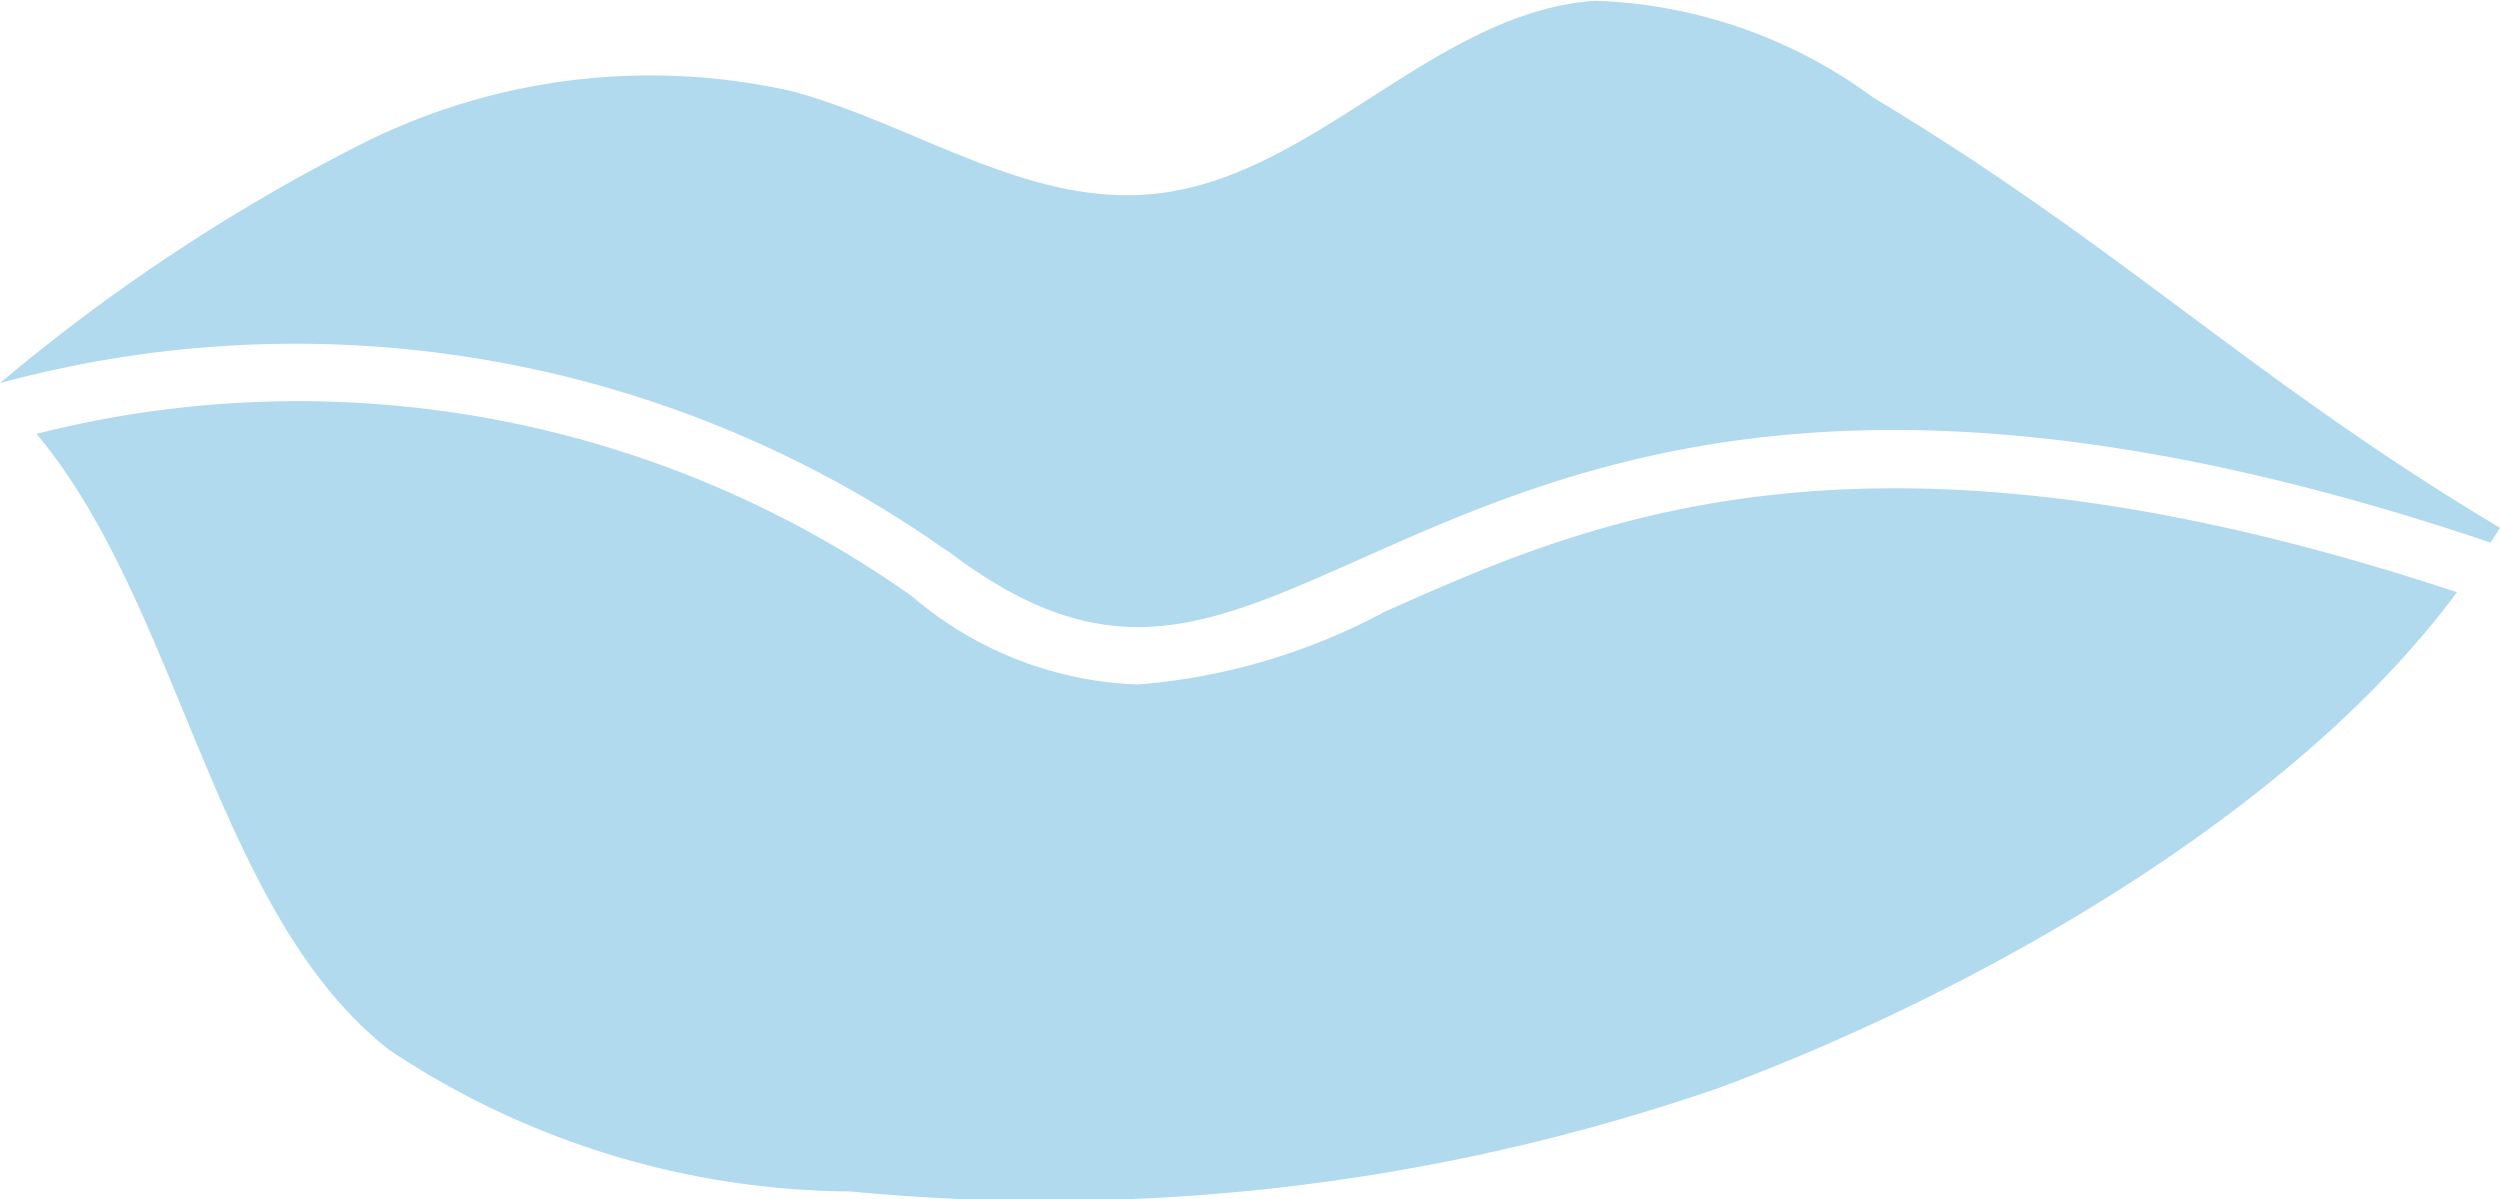<svg xmlns="http://www.w3.org/2000/svg" xmlns:xlink="http://www.w3.org/1999/xlink" id="Levres" width="23.872" height="11.449" viewBox="0 0 23.872 11.449"><defs><clipPath id="clip-path"><rect id="Rectangle_2522" data-name="Rectangle 2522" width="23.872" height="11.449" fill="#b1daef"></rect></clipPath></defs><g id="Group_4126" data-name="Group 4126" transform="translate(0 0)" clip-path="url(#clip-path)"><path id="Path_4004" data-name="Path 4004" d="M9.04,5.254c1.527,1.162,2.445.754,3.966.077,2.06-.917,4.852-2.149,10.776-.15.029-.047.063-.093.09-.141-2.347-1.4-3.635-2.7-5.981-4.106A4.738,4.738,0,0,0,15.229.007C13.675.12,12.542,1.714,10.99,1.854c-1.19.108-2.262-.665-3.415-.98a6.135,6.135,0,0,0-4.121.5A17.891,17.891,0,0,0,0,3.658a10.777,10.777,0,0,1,9.04,1.6" transform="translate(0 0)" fill="#b1daef"></path><path id="Path_4005" data-name="Path 4005" d="M13.513,8.931a5.961,5.961,0,0,1-2.368.7,3.5,3.5,0,0,1-2.159-.845A10.151,10.151,0,0,0,.63,7.238c1.381,1.649,1.7,4.584,3.37,5.884a8.025,8.025,0,0,0,4.4,1.35,19.652,19.652,0,0,0,8.306-.993c2.407-.895,5.453-2.589,7.036-4.729-5.627-1.863-8.269-.69-10.229.182" transform="translate(-0.281 -3.095)" fill="#b1daef"></path></g></svg>